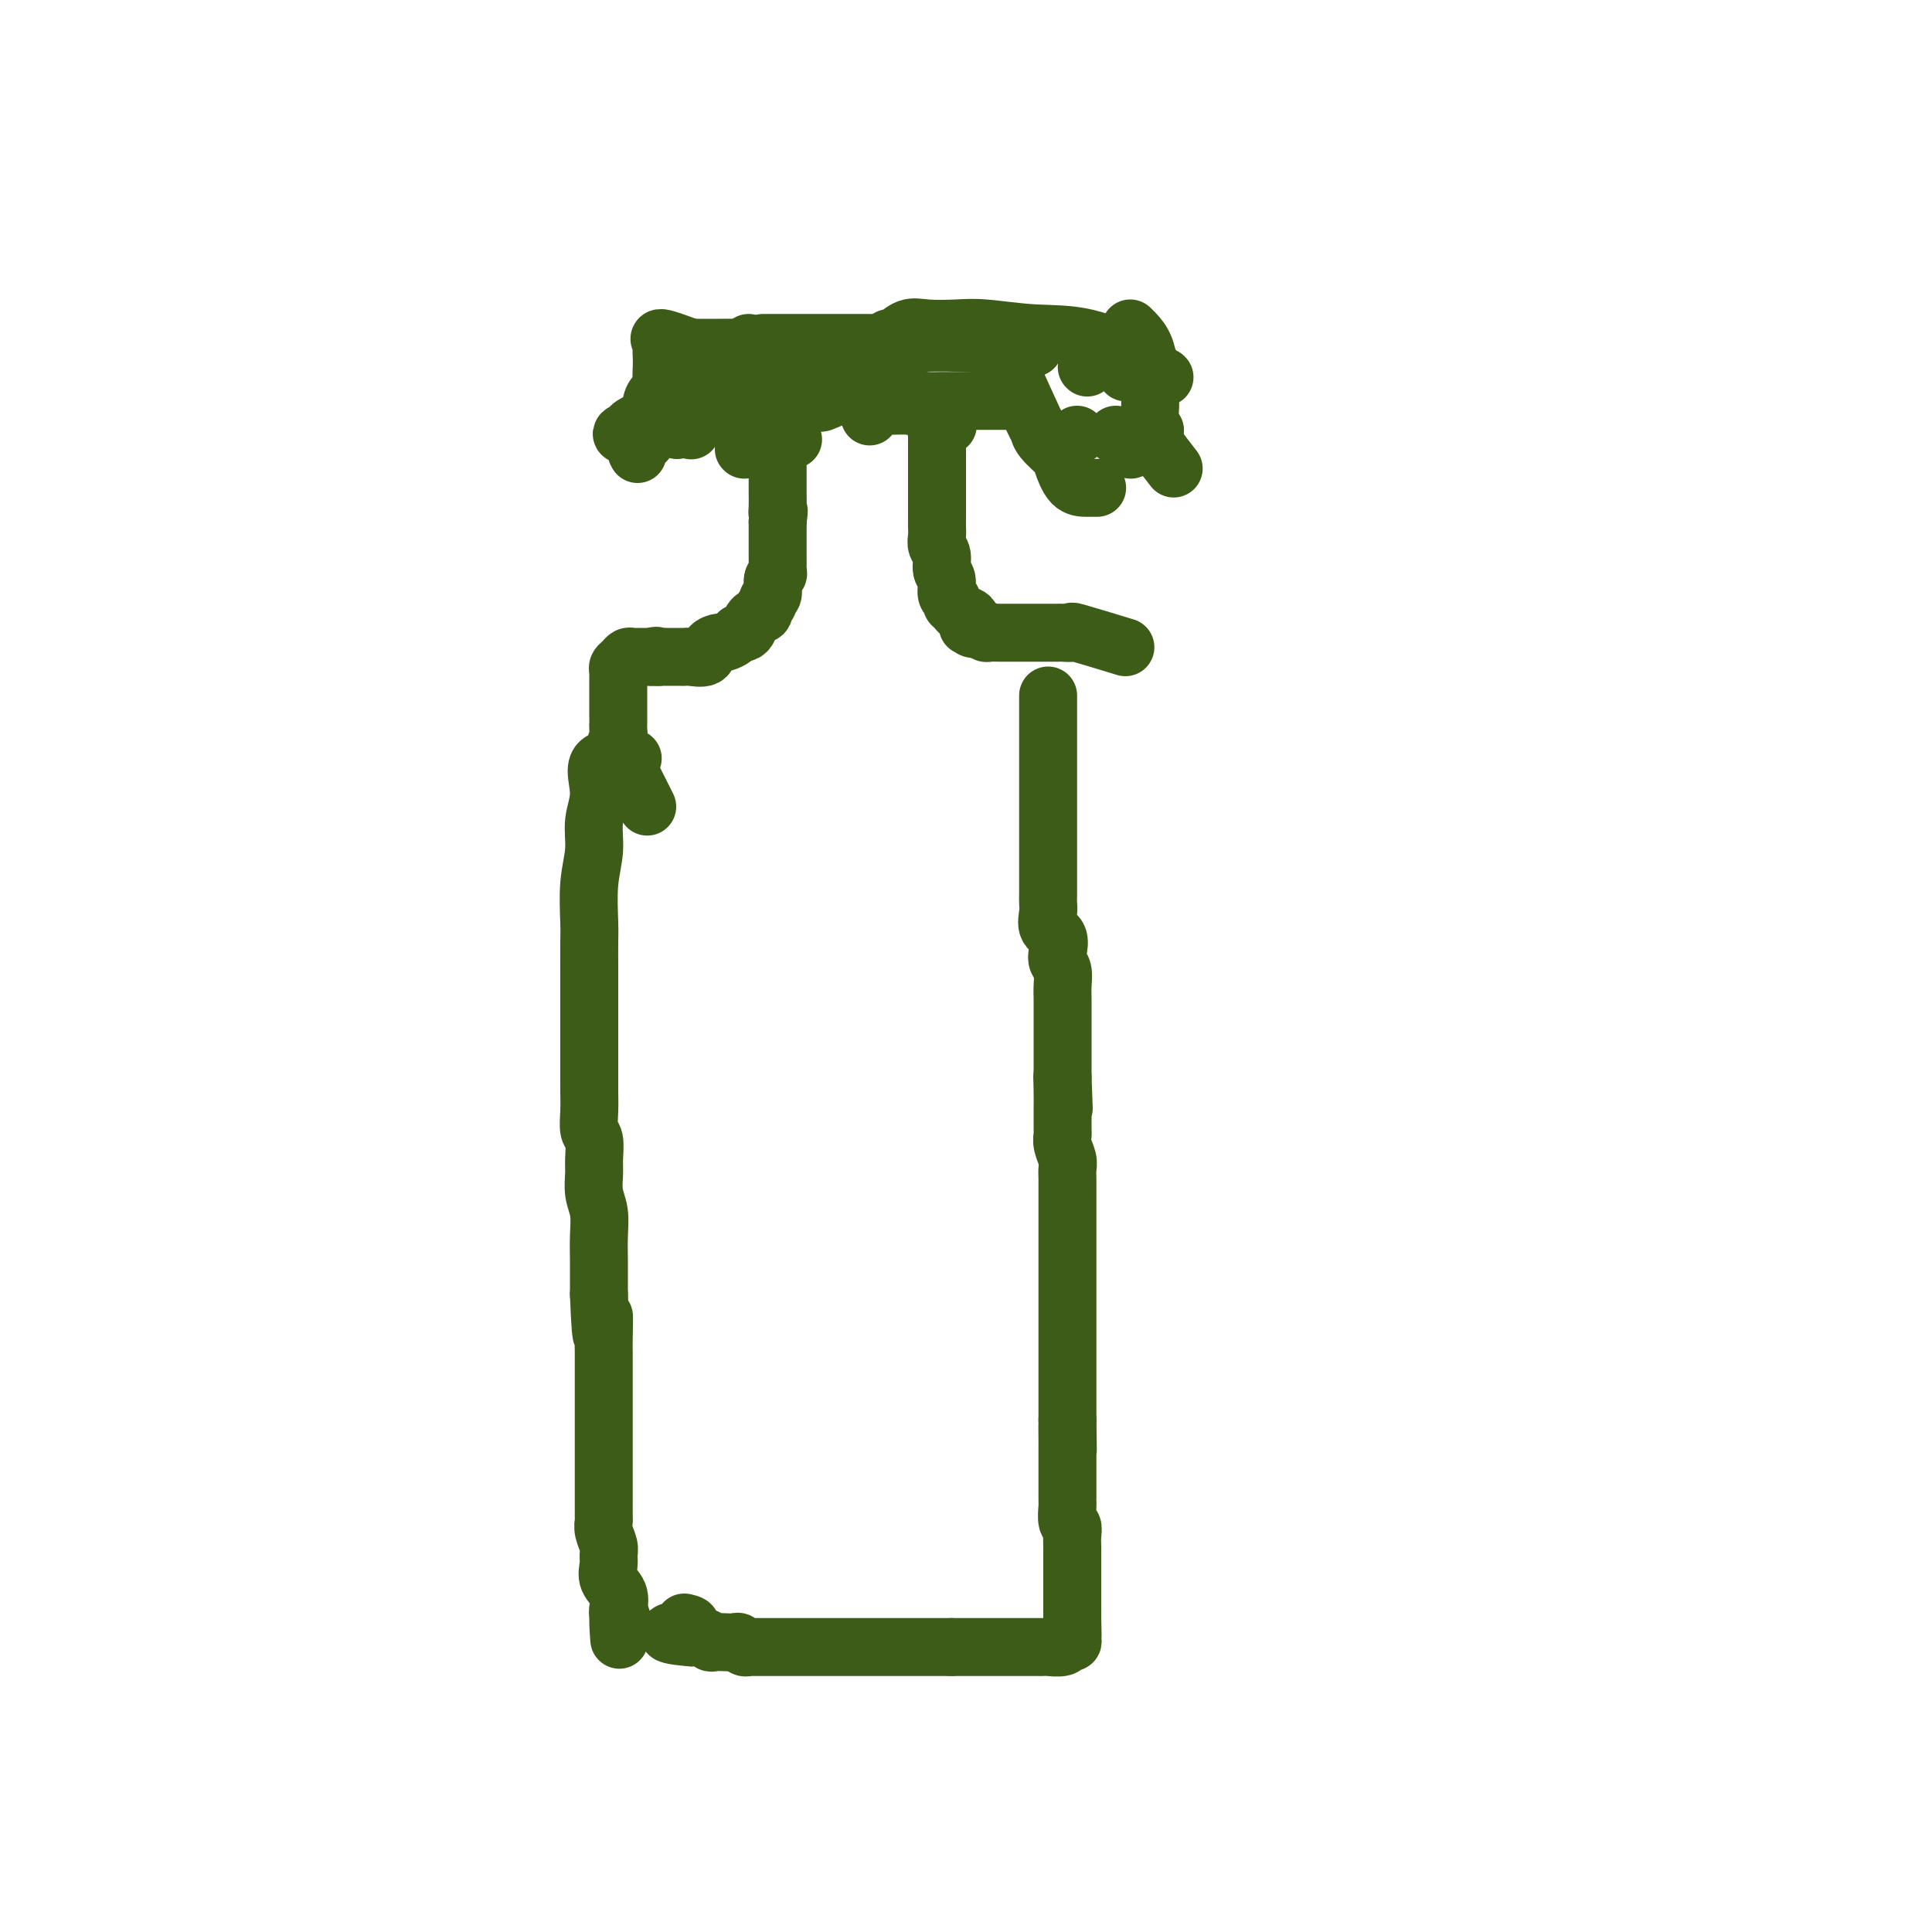 <svg viewBox='0 0 400 400' version='1.1' xmlns='http://www.w3.org/2000/svg' xmlns:xlink='http://www.w3.org/1999/xlink'><g fill='none' stroke='#3D5C18' stroke-width='12' stroke-linecap='round' stroke-linejoin='round'><path d='M131,157c-2.991,-0.113 -5.982,-0.225 -7,1c-1.018,1.225 -0.062,3.788 0,6c0.062,2.212 -0.768,4.075 -1,6c-0.232,1.925 0.134,3.914 0,6c-0.134,2.086 -0.768,4.268 -1,7c-0.232,2.732 -0.062,6.012 0,8c0.062,1.988 0.017,2.684 0,4c-0.017,1.316 -0.004,3.253 0,5c0.004,1.747 0.001,3.305 0,5c-0.001,1.695 -0.000,3.527 0,5c0.000,1.473 0.000,2.588 0,4c-0.000,1.412 -0.001,3.121 0,5c0.001,1.879 0.004,3.930 0,5c-0.004,1.070 -0.015,1.161 0,2c0.015,0.839 0.057,2.425 0,4c-0.057,1.575 -0.212,3.138 0,4c0.212,0.862 0.793,1.023 1,2c0.207,0.977 0.041,2.770 0,4c-0.041,1.230 0.041,1.896 0,3c-0.041,1.104 -0.207,2.644 0,4c0.207,1.356 0.788,2.526 1,4c0.212,1.474 0.057,3.251 0,5c-0.057,1.749 -0.015,3.471 0,5c0.015,1.529 0.004,2.865 0,4c-0.004,1.135 -0.002,2.067 0,3'/><path d='M124,268c0.536,14.077 0.876,6.768 1,5c0.124,-1.768 0.033,2.004 0,4c-0.033,1.996 -0.009,2.216 0,3c0.009,0.784 0.002,2.132 0,3c-0.002,0.868 -0.001,1.258 0,2c0.001,0.742 0.000,1.838 0,3c-0.000,1.162 -0.000,2.391 0,3c0.000,0.609 0.000,0.597 0,1c-0.000,0.403 -0.000,1.219 0,2c0.000,0.781 0.000,1.526 0,2c-0.000,0.474 -0.000,0.676 0,1c0.000,0.324 0.000,0.770 0,1c-0.000,0.230 -0.000,0.245 0,1c0.000,0.755 0.000,2.252 0,3c-0.000,0.748 -0.000,0.749 0,1c0.000,0.251 0.000,0.751 0,1c-0.000,0.249 -0.000,0.245 0,1c0.000,0.755 0.000,2.268 0,3c-0.000,0.732 -0.001,0.685 0,1c0.001,0.315 0.004,0.994 0,2c-0.004,1.006 -0.015,2.339 0,3c0.015,0.661 0.057,0.652 0,1c-0.057,0.348 -0.214,1.055 0,2c0.214,0.945 0.797,2.128 1,3c0.203,0.872 0.026,1.431 0,2c-0.026,0.569 0.098,1.147 0,2c-0.098,0.853 -0.418,1.981 0,3c0.418,1.019 1.574,1.928 2,3c0.426,1.072 0.122,2.306 0,3c-0.122,0.694 -0.061,0.847 0,1'/><path d='M128,334c0.560,10.381 -0.042,3.333 0,1c0.042,-2.333 0.726,0.048 1,1c0.274,0.952 0.137,0.476 0,0'/><path d='M217,144c-0.000,4.684 -0.000,9.367 0,12c0.000,2.633 0.000,3.214 0,4c-0.000,0.786 -0.000,1.777 0,3c0.000,1.223 0.000,2.677 0,4c-0.000,1.323 -0.000,2.515 0,4c0.000,1.485 0.001,3.264 0,5c-0.001,1.736 -0.002,3.428 0,5c0.002,1.572 0.008,3.025 0,4c-0.008,0.975 -0.030,1.472 0,2c0.030,0.528 0.112,1.086 0,2c-0.112,0.914 -0.419,2.183 0,3c0.419,0.817 1.562,1.180 2,2c0.438,0.820 0.170,2.095 0,3c-0.170,0.905 -0.242,1.439 0,2c0.242,0.561 0.797,1.149 1,2c0.203,0.851 0.054,1.965 0,3c-0.054,1.035 -0.015,1.991 0,3c0.015,1.009 0.004,2.072 0,3c-0.004,0.928 -0.001,1.723 0,3c0.001,1.277 0.000,3.036 0,4c-0.000,0.964 -0.000,1.133 0,2c0.000,0.867 0.000,2.434 0,4'/><path d='M220,223c0.464,12.370 0.124,3.794 0,1c-0.124,-2.794 -0.033,0.192 0,2c0.033,1.808 0.008,2.437 0,3c-0.008,0.563 0.002,1.061 0,2c-0.002,0.939 -0.015,2.321 0,3c0.015,0.679 0.056,0.656 0,1c-0.056,0.344 -0.211,1.054 0,2c0.211,0.946 0.789,2.127 1,3c0.211,0.873 0.057,1.439 0,2c-0.057,0.561 -0.015,1.118 0,2c0.015,0.882 0.004,2.090 0,3c-0.004,0.910 -0.001,1.521 0,2c0.001,0.479 0.000,0.825 0,2c-0.000,1.175 -0.000,3.177 0,4c0.000,0.823 0.000,0.465 0,1c-0.000,0.535 -0.000,1.963 0,3c0.000,1.037 0.000,1.681 0,2c-0.000,0.319 -0.000,0.311 0,1c0.000,0.689 0.000,2.074 0,3c-0.000,0.926 -0.000,1.392 0,2c0.000,0.608 0.000,1.359 0,2c-0.000,0.641 -0.000,1.172 0,2c0.000,0.828 0.000,1.951 0,3c-0.000,1.049 -0.000,2.023 0,3c0.000,0.977 0.000,1.956 0,3c-0.000,1.044 -0.000,2.152 0,3c0.000,0.848 0.000,1.434 0,2c-0.000,0.566 -0.000,1.110 0,2c0.000,0.890 0.000,2.124 0,3c-0.000,0.876 -0.000,1.393 0,2c0.000,0.607 0.000,1.303 0,2'/><path d='M221,294c0.155,11.321 0.041,4.122 0,2c-0.041,-2.122 -0.011,0.832 0,2c0.011,1.168 0.003,0.548 0,1c-0.003,0.452 -0.001,1.974 0,3c0.001,1.026 0.000,1.556 0,2c-0.000,0.444 -0.000,0.802 0,1c0.000,0.198 0.000,0.236 0,1c-0.000,0.764 -0.001,2.254 0,3c0.001,0.746 0.004,0.748 0,1c-0.004,0.252 -0.015,0.753 0,1c0.015,0.247 0.057,0.241 0,1c-0.057,0.759 -0.211,2.283 0,3c0.211,0.717 0.789,0.626 1,1c0.211,0.374 0.057,1.214 0,2c-0.057,0.786 -0.015,1.519 0,2c0.015,0.481 0.004,0.710 0,1c-0.004,0.290 -0.001,0.641 0,1c0.001,0.359 0.000,0.726 0,1c-0.000,0.274 -0.000,0.455 0,1c0.000,0.545 0.000,1.456 0,2c-0.000,0.544 -0.000,0.722 0,1c0.000,0.278 0.000,0.656 0,1c-0.000,0.344 -0.000,0.656 0,1c0.000,0.344 0.000,0.722 0,1c-0.000,0.278 -0.000,0.456 0,1c0.000,0.544 0.000,1.454 0,2c-0.000,0.546 -0.000,0.727 0,1c0.000,0.273 0.000,0.636 0,1'/><path d='M222,335c0.154,6.536 0.038,2.377 0,1c-0.038,-1.377 0.003,0.027 0,1c-0.003,0.973 -0.050,1.515 0,2c0.050,0.485 0.196,0.915 0,1c-0.196,0.085 -0.734,-0.173 -1,0c-0.266,0.173 -0.259,0.778 -1,1c-0.741,0.222 -2.230,0.059 -3,0c-0.770,-0.059 -0.821,-0.016 -1,0c-0.179,0.016 -0.486,0.004 -1,0c-0.514,-0.004 -1.235,-0.001 -2,0c-0.765,0.001 -1.575,0.000 -2,0c-0.425,-0.000 -0.466,-0.000 -1,0c-0.534,0.000 -1.561,0.000 -2,0c-0.439,-0.000 -0.292,-0.000 -1,0c-0.708,0.000 -2.273,0.000 -3,0c-0.727,-0.000 -0.618,-0.000 -1,0c-0.382,0.000 -1.257,0.000 -2,0c-0.743,-0.000 -1.355,-0.000 -2,0c-0.645,0.000 -1.322,0.000 -2,0'/><path d='M197,341c-3.706,0.000 -1.473,0.000 -1,0c0.473,-0.000 -0.816,-0.000 -2,0c-1.184,0.000 -2.264,0.000 -3,0c-0.736,-0.000 -1.128,-0.000 -2,0c-0.872,0.000 -2.224,0.000 -3,0c-0.776,-0.000 -0.975,-0.000 -2,0c-1.025,0.000 -2.876,0.000 -4,0c-1.124,-0.000 -1.522,-0.000 -2,0c-0.478,0.000 -1.038,0.000 -2,0c-0.962,-0.000 -2.328,-0.000 -3,0c-0.672,0.000 -0.650,0.000 -1,0c-0.350,-0.000 -1.071,-0.000 -2,0c-0.929,0.000 -2.067,0.000 -3,0c-0.933,-0.000 -1.663,-0.000 -2,0c-0.337,0.000 -0.283,0.000 -1,0c-0.717,-0.000 -2.205,-0.000 -3,0c-0.795,0.000 -0.895,0.001 -1,0c-0.105,-0.001 -0.213,-0.004 -1,0c-0.787,0.004 -2.252,0.015 -3,0c-0.748,-0.015 -0.781,-0.057 -1,0c-0.219,0.057 -0.626,0.211 -1,0c-0.374,-0.211 -0.716,-0.788 -1,-1c-0.284,-0.212 -0.509,-0.061 -1,0c-0.491,0.061 -1.249,0.030 -2,0c-0.751,-0.030 -1.497,-0.061 -2,0c-0.503,0.061 -0.764,0.212 -1,0c-0.236,-0.212 -0.448,-0.788 -1,-1c-0.552,-0.212 -1.443,-0.061 -2,0c-0.557,0.061 -0.778,0.030 -1,0'/><path d='M143,339c-8.583,-0.702 -3.042,-1.458 -1,-2c2.042,-0.542 0.583,-0.869 0,-1c-0.583,-0.131 -0.292,-0.065 0,0'/><path d='M134,167c-2.536,-5.044 -5.072,-10.088 -6,-12c-0.928,-1.912 -0.249,-0.691 0,-1c0.249,-0.309 0.067,-2.149 0,-3c-0.067,-0.851 -0.018,-0.715 0,-1c0.018,-0.285 0.005,-0.993 0,-2c-0.005,-1.007 -0.001,-2.315 0,-3c0.001,-0.685 0.001,-0.747 0,-1c-0.001,-0.253 -0.001,-0.698 0,-1c0.001,-0.302 0.003,-0.462 0,-1c-0.003,-0.538 -0.012,-1.454 0,-2c0.012,-0.546 0.045,-0.721 0,-1c-0.045,-0.279 -0.168,-0.663 0,-1c0.168,-0.337 0.626,-0.626 1,-1c0.374,-0.374 0.664,-0.832 1,-1c0.336,-0.168 0.719,-0.045 1,0c0.281,0.045 0.460,0.012 1,0c0.540,-0.012 1.440,-0.003 2,0c0.560,0.003 0.780,0.002 1,0'/><path d='M135,136c1.257,-0.464 0.900,-0.124 1,0c0.100,0.124 0.657,0.033 1,0c0.343,-0.033 0.471,-0.009 1,0c0.529,0.009 1.459,0.004 2,0c0.541,-0.004 0.693,-0.008 1,0c0.307,0.008 0.769,0.026 1,0c0.231,-0.026 0.232,-0.097 1,0c0.768,0.097 2.304,0.363 3,0c0.696,-0.363 0.554,-1.355 1,-2c0.446,-0.645 1.481,-0.943 2,-1c0.519,-0.057 0.520,0.126 1,0c0.480,-0.126 1.437,-0.562 2,-1c0.563,-0.438 0.733,-0.877 1,-1c0.267,-0.123 0.631,0.069 1,0c0.369,-0.069 0.744,-0.400 1,-1c0.256,-0.600 0.393,-1.471 1,-2c0.607,-0.529 1.683,-0.717 2,-1c0.317,-0.283 -0.126,-0.661 0,-1c0.126,-0.339 0.822,-0.640 1,-1c0.178,-0.360 -0.163,-0.779 0,-1c0.163,-0.221 0.828,-0.243 1,-1c0.172,-0.757 -0.150,-2.247 0,-3c0.150,-0.753 0.772,-0.768 1,-1c0.228,-0.232 0.061,-0.681 0,-1c-0.061,-0.319 -0.016,-0.509 0,-1c0.016,-0.491 0.004,-1.284 0,-2c-0.004,-0.716 -0.001,-1.357 0,-2c0.001,-0.643 0.000,-1.289 0,-2c-0.000,-0.711 -0.000,-1.489 0,-2c0.000,-0.511 0.000,-0.756 0,-1'/><path d='M161,108c0.464,-3.377 0.124,-2.320 0,-2c-0.124,0.320 -0.033,-0.098 0,-1c0.033,-0.902 0.009,-2.287 0,-3c-0.009,-0.713 -0.002,-0.754 0,-1c0.002,-0.246 0.001,-0.696 0,-1c-0.001,-0.304 -0.000,-0.463 0,-1c0.000,-0.537 0.000,-1.452 0,-2c-0.000,-0.548 -0.001,-0.729 0,-1c0.001,-0.271 0.002,-0.633 0,-1c-0.002,-0.367 -0.007,-0.739 0,-1c0.007,-0.261 0.027,-0.410 0,-1c-0.027,-0.590 -0.100,-1.622 0,-2c0.100,-0.378 0.373,-0.102 1,0c0.627,0.102 1.608,0.029 2,0c0.392,-0.029 0.196,-0.015 0,0'/><path d='M233,134c-4.170,-1.268 -8.339,-2.536 -10,-3c-1.661,-0.464 -0.812,-0.124 -1,0c-0.188,0.124 -1.412,0.033 -2,0c-0.588,-0.033 -0.539,-0.009 -1,0c-0.461,0.009 -1.432,0.002 -2,0c-0.568,-0.002 -0.733,-0.001 -1,0c-0.267,0.001 -0.635,0.000 -1,0c-0.365,-0.000 -0.728,-0.000 -1,0c-0.272,0.000 -0.454,-0.000 -1,0c-0.546,0.000 -1.455,0.000 -2,0c-0.545,-0.000 -0.727,-0.000 -1,0c-0.273,0.000 -0.636,0.001 -1,0c-0.364,-0.001 -0.727,-0.003 -1,0c-0.273,0.003 -0.455,0.011 -1,0c-0.545,-0.011 -1.455,-0.041 -2,0c-0.545,0.041 -0.727,0.155 -1,0c-0.273,-0.155 -0.636,-0.577 -1,-1'/><path d='M203,130c-4.799,-0.648 -1.796,-0.268 -1,0c0.796,0.268 -0.614,0.423 -1,0c-0.386,-0.423 0.251,-1.423 0,-2c-0.251,-0.577 -1.392,-0.730 -2,-1c-0.608,-0.270 -0.684,-0.657 -1,-1c-0.316,-0.343 -0.873,-0.643 -1,-1c-0.127,-0.357 0.177,-0.771 0,-1c-0.177,-0.229 -0.836,-0.274 -1,-1c-0.164,-0.726 0.166,-2.134 0,-3c-0.166,-0.866 -0.829,-1.191 -1,-2c-0.171,-0.809 0.150,-2.104 0,-3c-0.150,-0.896 -0.772,-1.394 -1,-2c-0.228,-0.606 -0.061,-1.321 0,-2c0.061,-0.679 0.016,-1.324 0,-2c-0.016,-0.676 -0.004,-1.385 0,-2c0.004,-0.615 0.001,-1.137 0,-2c-0.001,-0.863 -0.000,-2.066 0,-3c0.000,-0.934 0.000,-1.598 0,-2c-0.000,-0.402 -0.000,-0.540 0,-1c0.000,-0.460 0.000,-1.240 0,-2c-0.000,-0.760 -0.000,-1.499 0,-2c0.000,-0.501 0.000,-0.763 0,-1c-0.000,-0.237 -0.000,-0.448 0,-1c0.000,-0.552 0.000,-1.443 0,-2c-0.000,-0.557 -0.000,-0.778 0,-1'/><path d='M194,90c-0.278,-5.271 0.029,-1.949 0,-1c-0.029,0.949 -0.392,-0.475 0,-1c0.392,-0.525 1.541,-0.150 2,0c0.459,0.150 0.230,0.075 0,0'/><path d='M211,83c-1.209,-0.000 -2.418,-0.000 -3,0c-0.582,0.000 -0.537,0.000 -1,0c-0.463,-0.000 -1.432,-0.000 -2,0c-0.568,0.000 -0.733,0.000 -1,0c-0.267,-0.000 -0.635,-0.000 -1,0c-0.365,0.000 -0.727,0.000 -1,0c-0.273,-0.000 -0.456,-0.000 -1,0c-0.544,0.000 -1.448,0.000 -2,0c-0.552,-0.000 -0.753,-0.001 -1,0c-0.247,0.001 -0.539,0.004 -1,0c-0.461,-0.004 -1.091,-0.015 -2,0c-0.909,0.015 -2.096,0.057 -3,0c-0.904,-0.057 -1.523,-0.211 -2,0c-0.477,0.211 -0.811,0.789 -1,1c-0.189,0.211 -0.235,0.057 -1,0c-0.765,-0.057 -2.251,-0.017 -3,0c-0.749,0.017 -0.761,0.012 -1,0c-0.239,-0.012 -0.705,-0.031 -1,0c-0.295,0.031 -0.419,0.111 -1,0c-0.581,-0.111 -1.618,-0.415 -2,0c-0.382,0.415 -0.109,1.547 0,2c0.109,0.453 0.055,0.226 0,0'/><path d='M183,78c-5.068,2.113 -10.135,4.226 -12,5c-1.865,0.774 -0.527,0.208 -1,0c-0.473,-0.208 -2.755,-0.057 -4,0c-1.245,0.057 -1.451,0.019 -2,0c-0.549,-0.019 -1.440,-0.019 -2,0c-0.560,0.019 -0.789,0.057 -1,0c-0.211,-0.057 -0.403,-0.208 -1,0c-0.597,0.208 -1.599,0.774 -2,1c-0.401,0.226 -0.200,0.113 0,0'/><path d='M158,84c0.000,0.000 0.100,0.100 0.1,0.1'/><path d='M154,93c0.000,0.000 0.100,0.100 0.1,0.1'/><path d='M154,84c-5.098,1.708 -10.197,3.417 -12,4c-1.803,0.583 -0.311,0.041 -1,0c-0.689,-0.041 -3.557,0.420 -5,1c-1.443,0.580 -1.459,1.279 -2,2c-0.541,0.721 -1.607,1.463 -2,2c-0.393,0.537 -0.112,0.868 0,1c0.112,0.132 0.056,0.066 0,0'/><path d='M209,76c2.007,4.461 4.015,8.922 5,11c0.985,2.078 0.949,1.772 1,2c0.051,0.228 0.191,0.989 1,2c0.809,1.011 2.287,2.271 3,3c0.713,0.729 0.661,0.927 1,2c0.339,1.073 1.070,3.019 2,4c0.930,0.981 2.058,0.995 3,1c0.942,0.005 1.698,0.001 2,0c0.302,-0.001 0.151,-0.001 0,0'/><path d='M243,97c-2.109,-2.705 -4.218,-5.411 -5,-7c-0.782,-1.589 -0.238,-2.062 0,-4c0.238,-1.938 0.169,-5.343 0,-8c-0.169,-2.657 -0.437,-4.568 -1,-6c-0.563,-1.432 -1.421,-2.386 -2,-3c-0.579,-0.614 -0.880,-0.890 -1,-1c-0.120,-0.110 -0.060,-0.055 0,0'/><path d='M238,75c-4.515,-2.030 -9.029,-4.060 -13,-5c-3.971,-0.940 -7.398,-0.790 -11,-1c-3.602,-0.210 -7.378,-0.781 -10,-1c-2.622,-0.219 -4.090,-0.087 -6,0c-1.910,0.087 -4.263,0.128 -6,0c-1.737,-0.128 -2.857,-0.426 -4,0c-1.143,0.426 -2.308,1.576 -3,2c-0.692,0.424 -0.912,0.121 -1,0c-0.088,-0.121 -0.044,-0.061 0,0'/><path d='M214,72c-5.487,-0.423 -10.974,-0.845 -15,-1c-4.026,-0.155 -6.592,-0.041 -10,0c-3.408,0.041 -7.658,0.011 -11,0c-3.342,-0.011 -5.775,-0.003 -8,0c-2.225,0.003 -4.243,0.001 -6,0c-1.757,-0.001 -3.255,-0.000 -4,0c-0.745,0.000 -0.739,0.000 -1,0c-0.261,-0.000 -0.789,-0.000 -1,0c-0.211,0.000 -0.106,0.000 0,0'/><path d='M185,74c-5.641,-0.845 -11.282,-1.691 -15,-2c-3.718,-0.309 -5.514,-0.083 -8,0c-2.486,0.083 -5.661,0.022 -8,0c-2.339,-0.022 -3.842,-0.006 -5,0c-1.158,0.006 -1.970,0.002 -3,0c-1.030,-0.002 -2.277,-0.000 -3,0c-0.723,0.000 -0.921,0.000 -1,0c-0.079,-0.000 -0.040,-0.000 0,0'/><path d='M143,72c-2.536,-0.941 -5.072,-1.883 -6,-2c-0.928,-0.117 -0.249,0.590 0,1c0.249,0.410 0.069,0.523 0,1c-0.069,0.477 -0.025,1.319 0,2c0.025,0.681 0.032,1.202 0,2c-0.032,0.798 -0.101,1.874 0,4c0.101,2.126 0.373,5.303 1,7c0.627,1.697 1.608,1.913 2,2c0.392,0.087 0.196,0.043 0,0'/><path d='M143,84c0.000,0.000 0.100,0.100 0.1,0.1'/><path d='M154,84c0.000,0.000 0.100,0.100 0.1,0.1'/><path d='M155,71c0.000,0.000 0.100,0.100 0.1,0.1'/><path d='M233,77c0.000,0.000 0.100,0.100 0.1,0.1'/><path d='M231,90c0.000,0.000 0.100,0.100 0.1,0.1'/><path d='M223,90c0.000,0.000 0.100,0.100 0.1,0.1'/><path d='M234,93c0.000,0.000 0.100,0.100 0.1,0.1'/><path d='M239,89c0.000,0.000 0.100,0.100 0.1,0.1'/><path d='M239,89c0.000,0.000 0.100,0.100 0.1,0.1'/><path d='M225,76c0.000,0.000 0.100,0.100 0.1,0.1'/><path d='M241,78c0.000,0.000 0.100,0.100 0.1,0.1'/><path d='M164,77c-5.300,0.478 -10.601,0.956 -14,1c-3.399,0.044 -4.898,-0.347 -6,0c-1.102,0.347 -1.809,1.431 -3,2c-1.191,0.569 -2.867,0.625 -4,1c-1.133,0.375 -1.724,1.071 -2,2c-0.276,0.929 -0.238,2.091 -1,3c-0.762,0.909 -2.326,1.564 -3,2c-0.674,0.436 -0.459,0.653 -1,1c-0.541,0.347 -1.838,0.824 -1,1c0.838,0.176 3.811,0.050 5,0c1.189,-0.050 0.595,-0.025 0,0'/><path d='M143,89c0.000,0.000 0.100,0.100 0.1,0.1'/></g>
</svg>